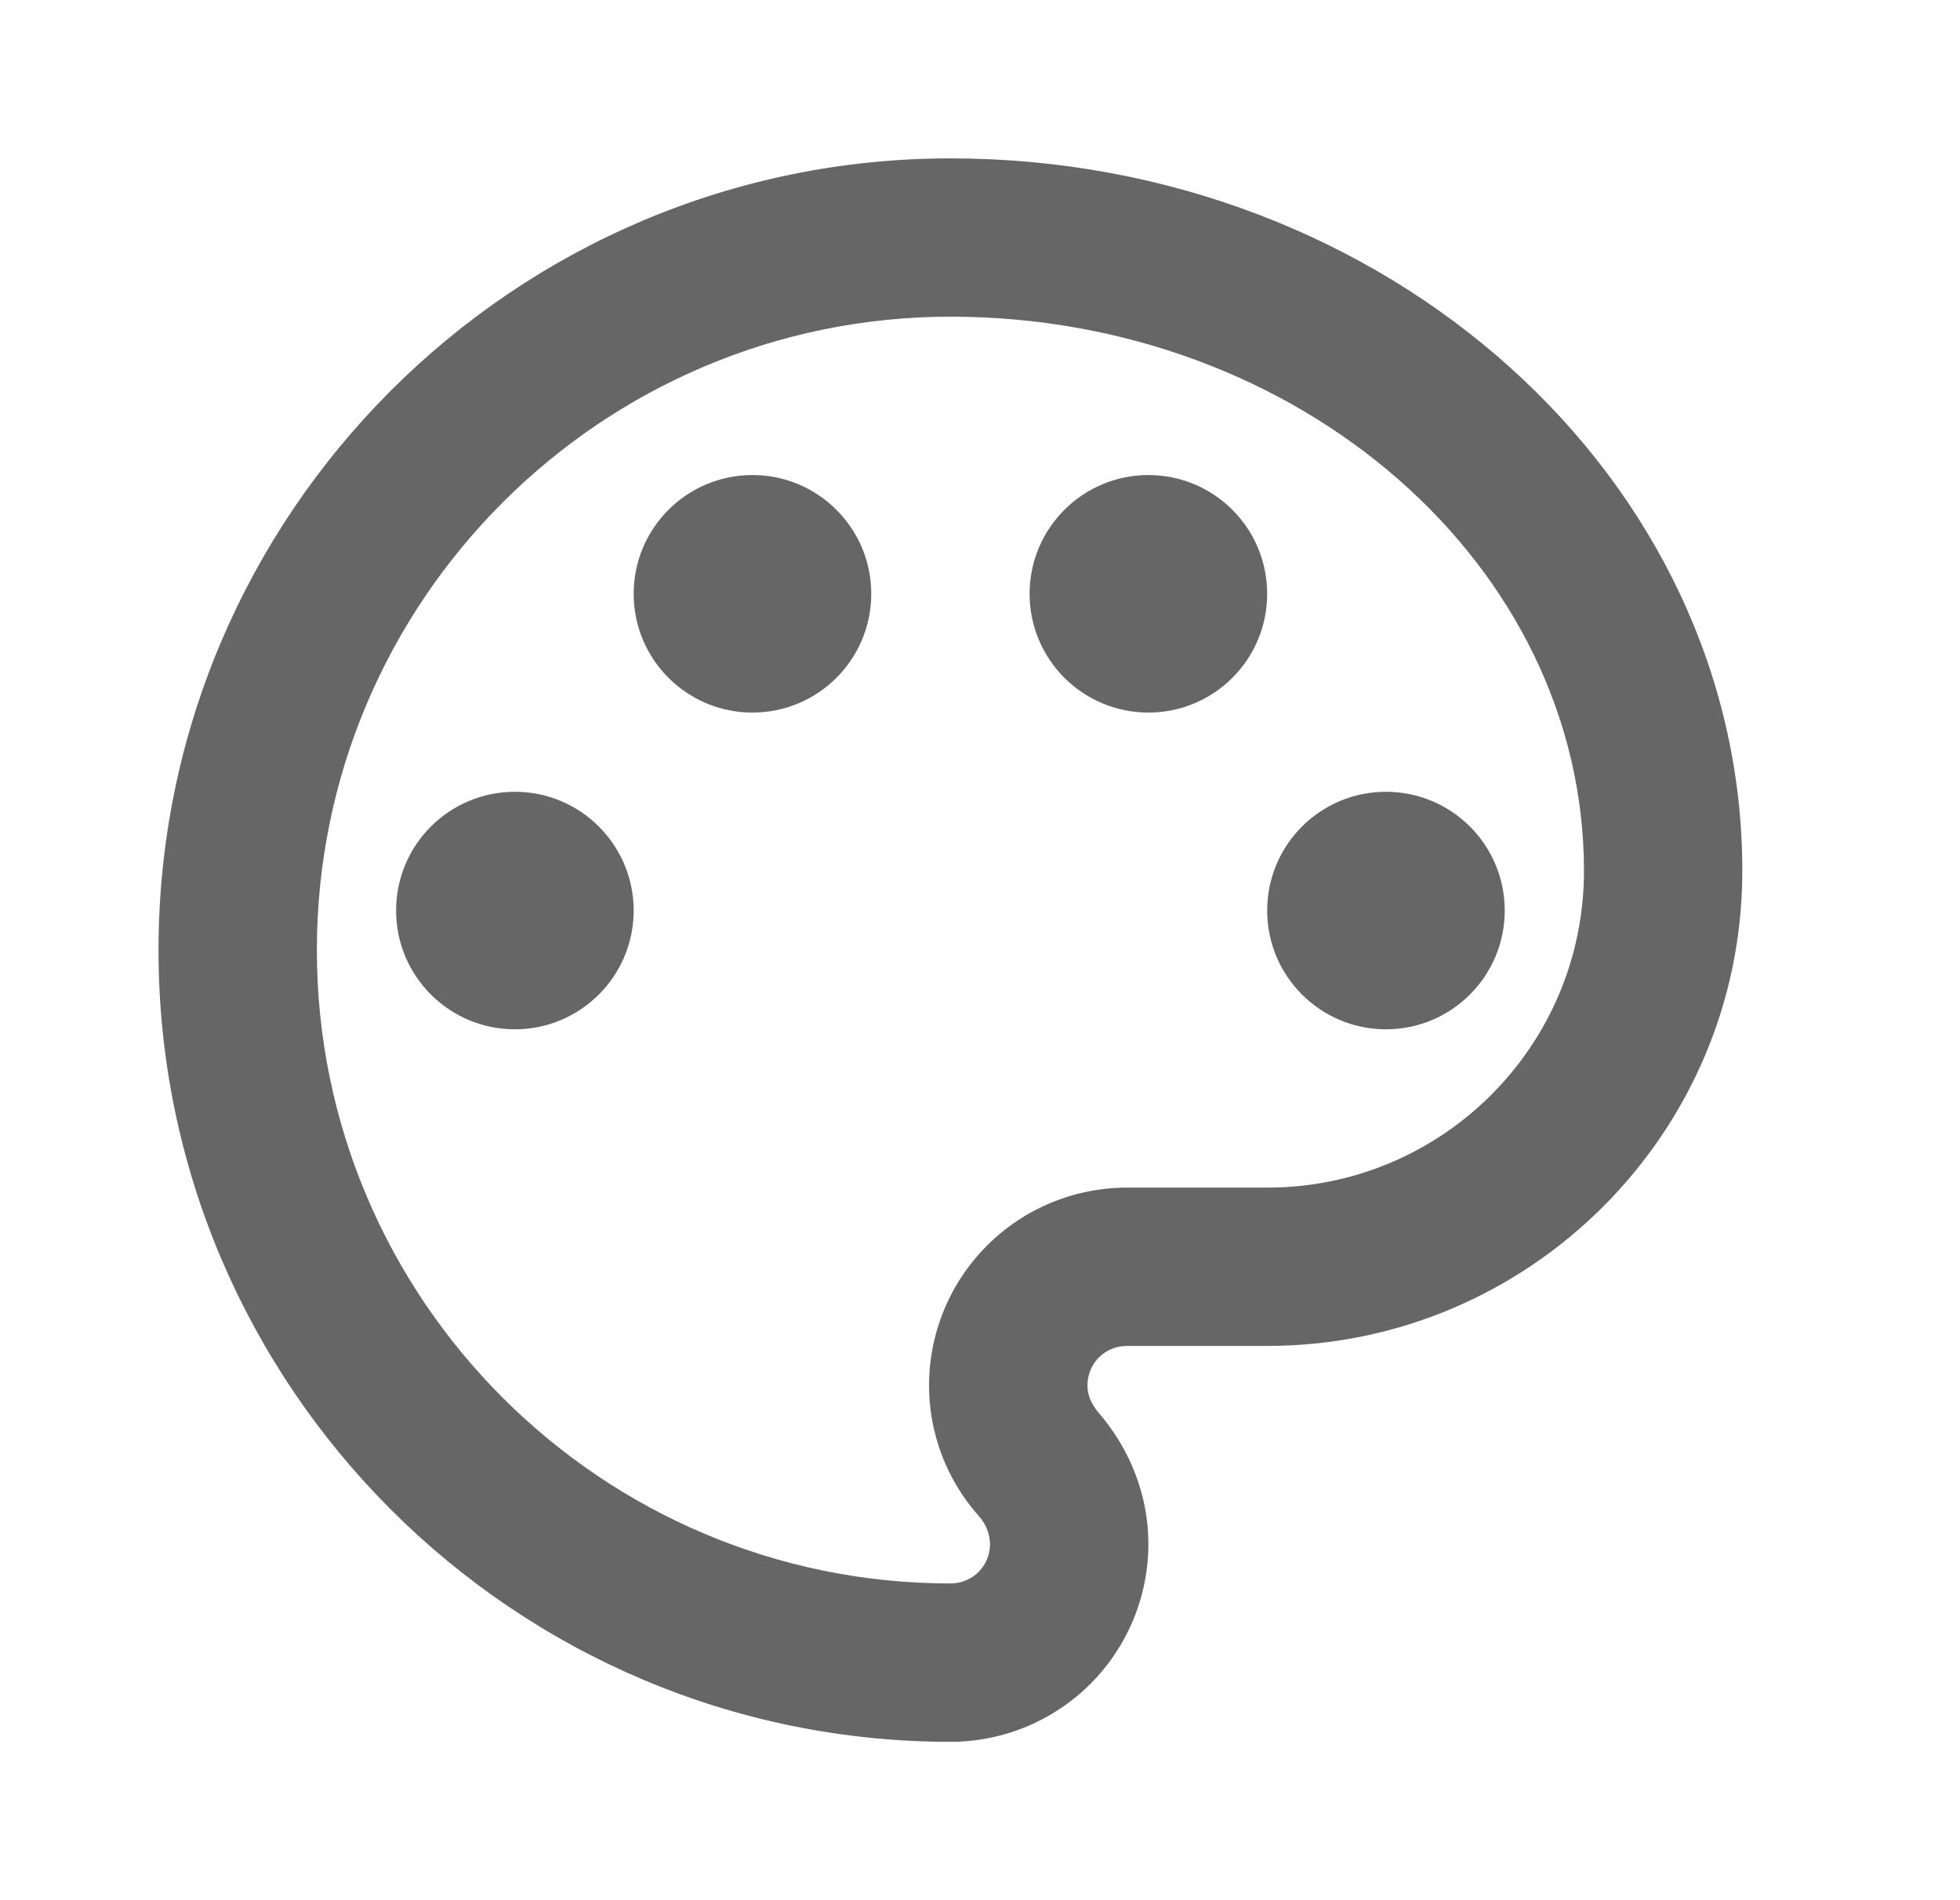 <svg width="33" height="32" viewBox="0 0 33 32" fill="none" xmlns="http://www.w3.org/2000/svg">
<path d="M16.002 29.333C8.655 29.333 2.669 23.346 2.669 16C2.669 8.653 8.655 2.667 16.002 2.667C23.349 2.667 29.335 8.053 29.335 14.666C29.335 19.08 25.749 22.666 21.335 22.666H18.975C18.602 22.666 18.309 22.96 18.309 23.333C18.309 23.493 18.375 23.64 18.482 23.773C19.029 24.4 19.335 25.186 19.335 26C19.335 26.884 18.984 27.732 18.359 28.357C17.734 28.982 16.886 29.333 16.002 29.333ZM16.002 5.333C10.122 5.333 5.335 10.12 5.335 16C5.335 21.88 10.122 26.666 16.002 26.666C16.375 26.666 16.669 26.373 16.669 26C16.664 25.827 16.598 25.661 16.482 25.533C15.935 24.92 15.642 24.133 15.642 23.333C15.642 22.449 15.993 21.601 16.618 20.976C17.243 20.351 18.091 20 18.975 20H21.335C24.282 20 26.669 17.613 26.669 14.666C26.669 9.52 21.882 5.333 16.002 5.333Z" fill="#666666"/>
<path d="M8.669 17.334C9.773 17.334 10.669 16.438 10.669 15.334C10.669 14.229 9.773 13.334 8.669 13.334C7.564 13.334 6.669 14.229 6.669 15.334C6.669 16.438 7.564 17.334 8.669 17.334Z" fill="#666666"/>
<path d="M12.669 12C13.773 12 14.669 11.105 14.669 10C14.669 8.895 13.773 8 12.669 8C11.564 8 10.669 8.895 10.669 10C10.669 11.105 11.564 12 12.669 12Z" fill="#666666"/>
<path d="M19.335 12C20.44 12 21.335 11.105 21.335 10C21.335 8.895 20.44 8 19.335 8C18.231 8 17.335 8.895 17.335 10C17.335 11.105 18.231 12 19.335 12Z" fill="#666666"/>
<path d="M23.335 17.334C24.44 17.334 25.335 16.438 25.335 15.334C25.335 14.229 24.44 13.334 23.335 13.334C22.231 13.334 21.335 14.229 21.335 15.334C21.335 16.438 22.231 17.334 23.335 17.334Z" fill="#666666"/>
</svg>
